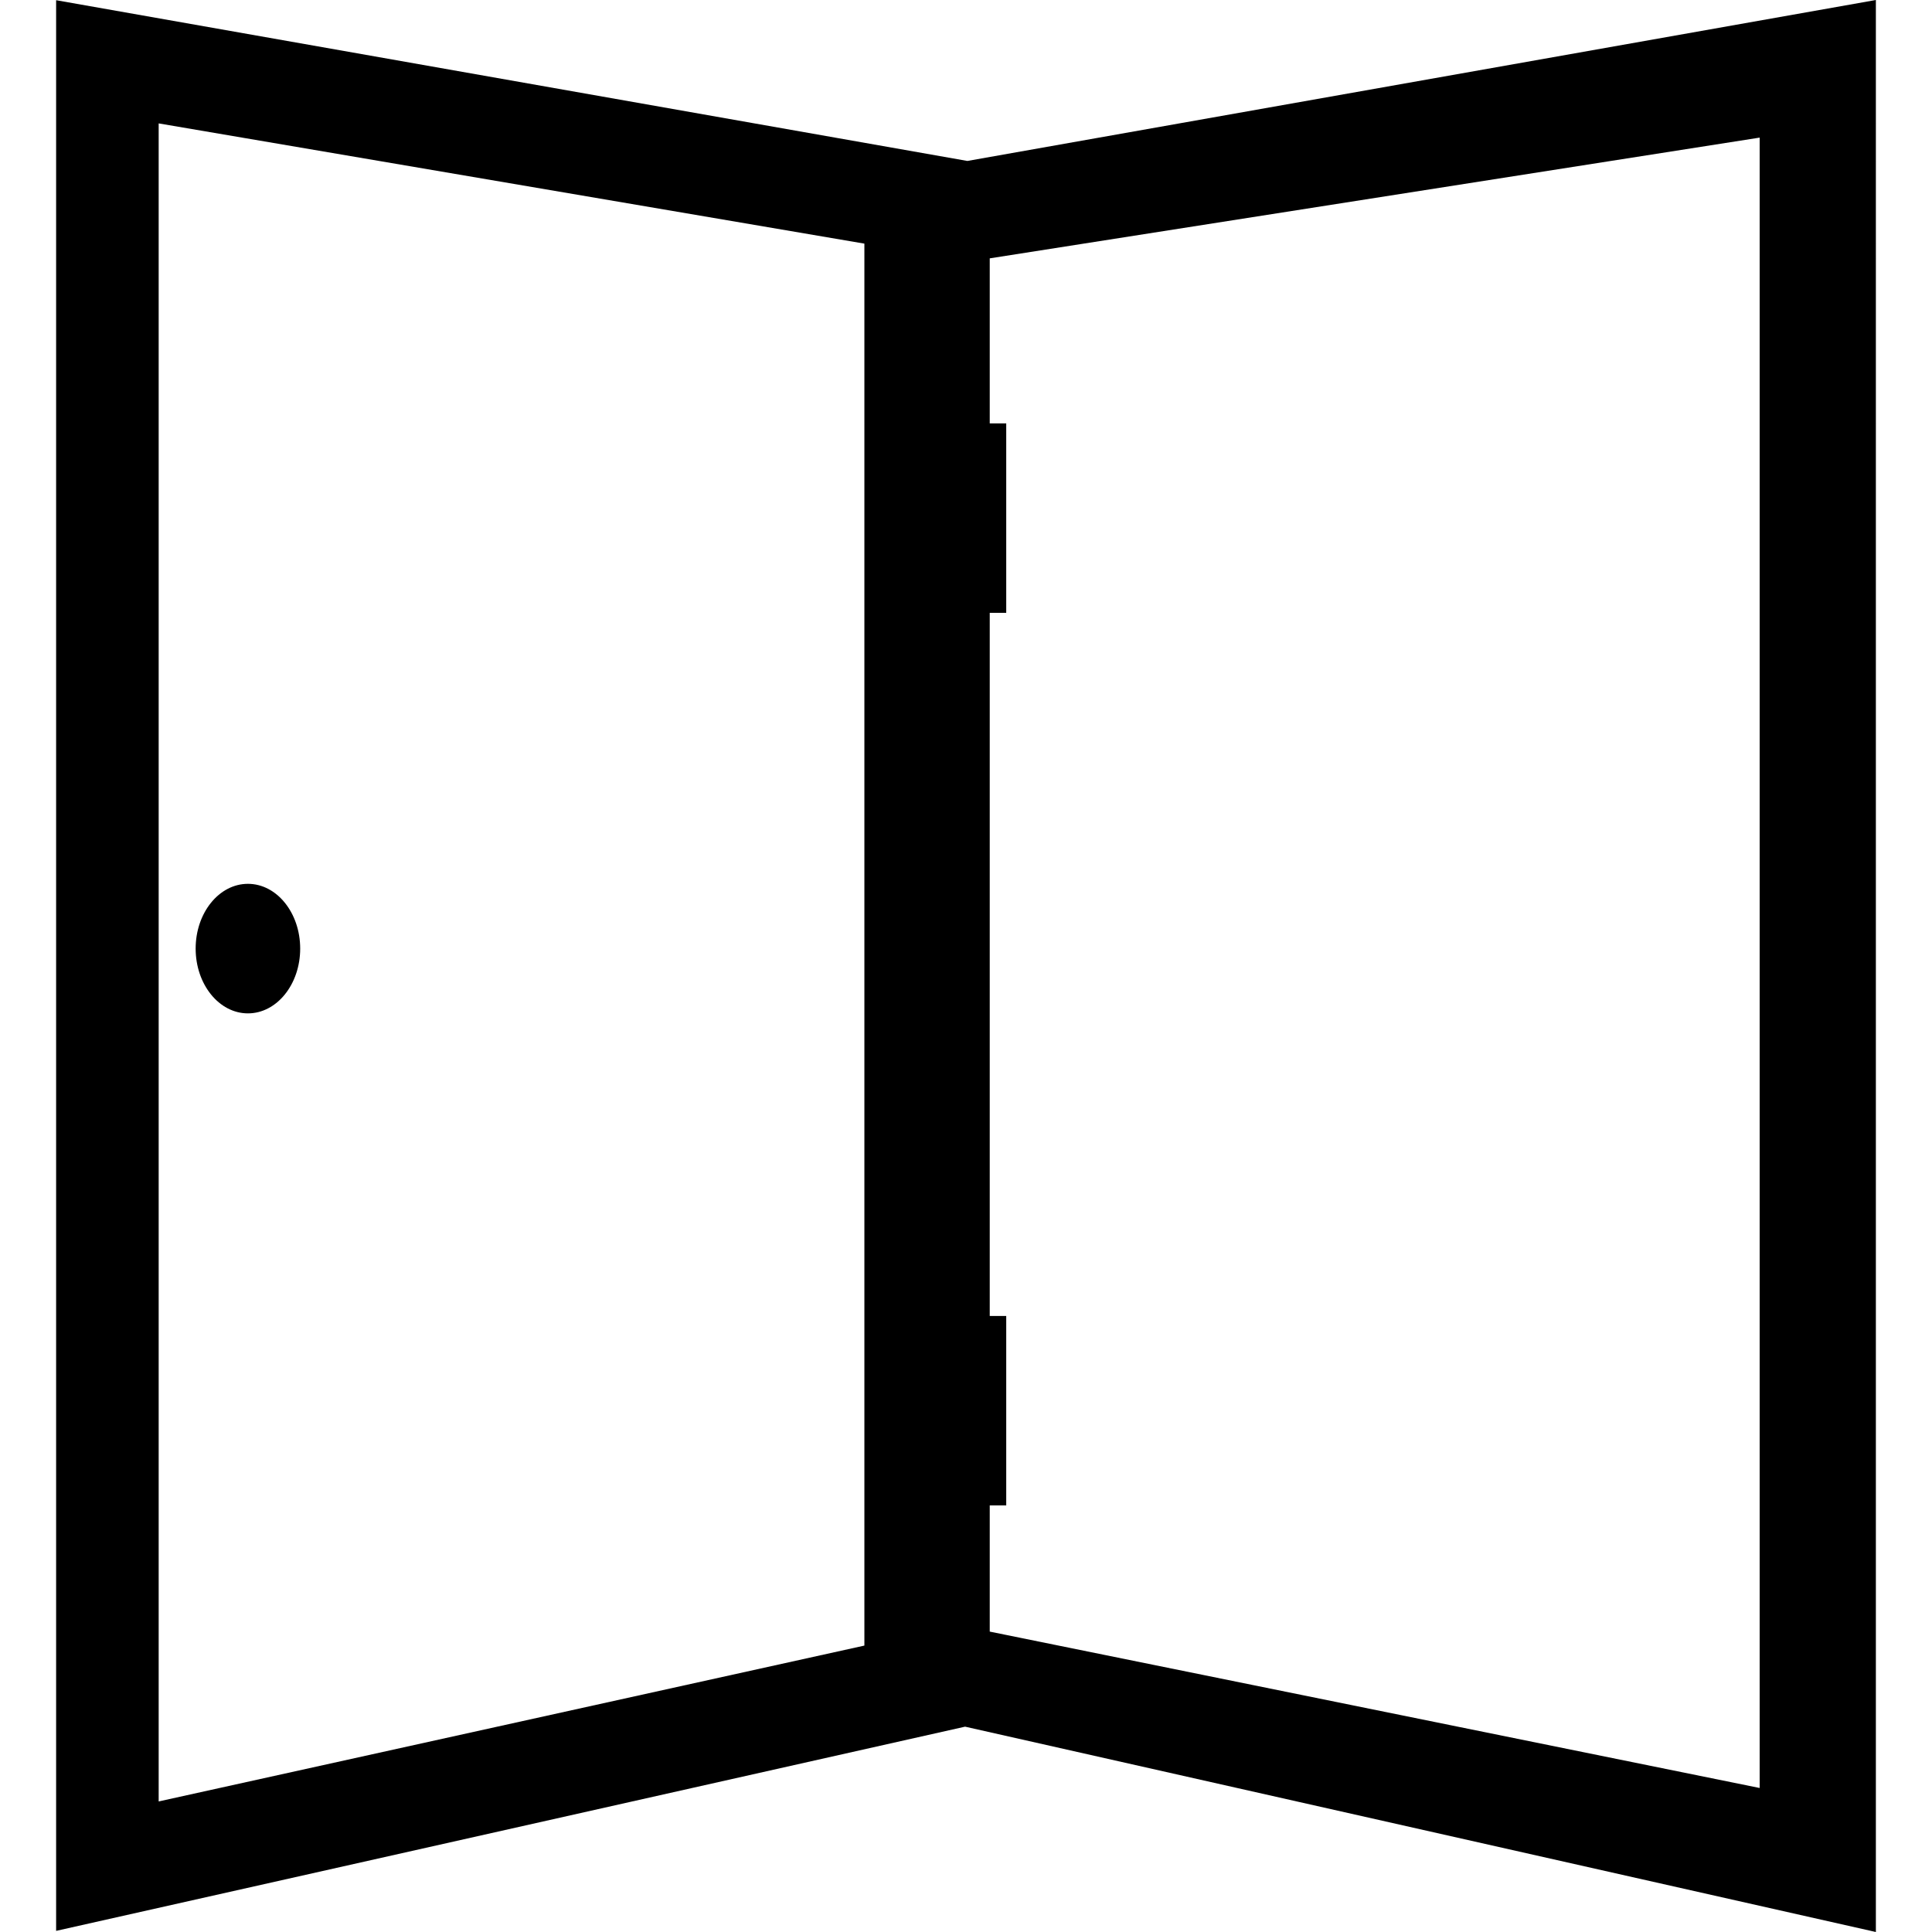 <?xml version="1.0" encoding="iso-8859-1"?>
<!-- Uploaded to: SVG Repo, www.svgrepo.com, Generator: SVG Repo Mixer Tools -->
<!DOCTYPE svg PUBLIC "-//W3C//DTD SVG 1.1//EN" "http://www.w3.org/Graphics/SVG/1.1/DTD/svg11.dtd">
<svg fill="#000000" version="1.1" id="Capa_1" xmlns="http://www.w3.org/2000/svg" xmlns:xlink="http://www.w3.org/1999/xlink" 
	 width="800px" height="800px" viewBox="0 0 486.25 486.25"
	 xml:space="preserve">
<g>
	<g>
		<path d="M472.125,0L243.468,40.508L14.125,0.052v485.915l228.771-51.396l229.229,51.679V0z M217.551,414.165L39.935,453.391
			V31.058l177.617,30.26L217.551,414.165L217.551,414.165z M442.875,450.005L249.1,410.646V378.88h4.15v-47.675h-4.15V154.238h4.15
			v-47.673h-4.15V65.023l193.775-30.388V450.005z"/>
		<ellipse cx="62.397" cy="238.746" rx="13.155" ry="16.302"/>
	</g>
</g>
</svg>